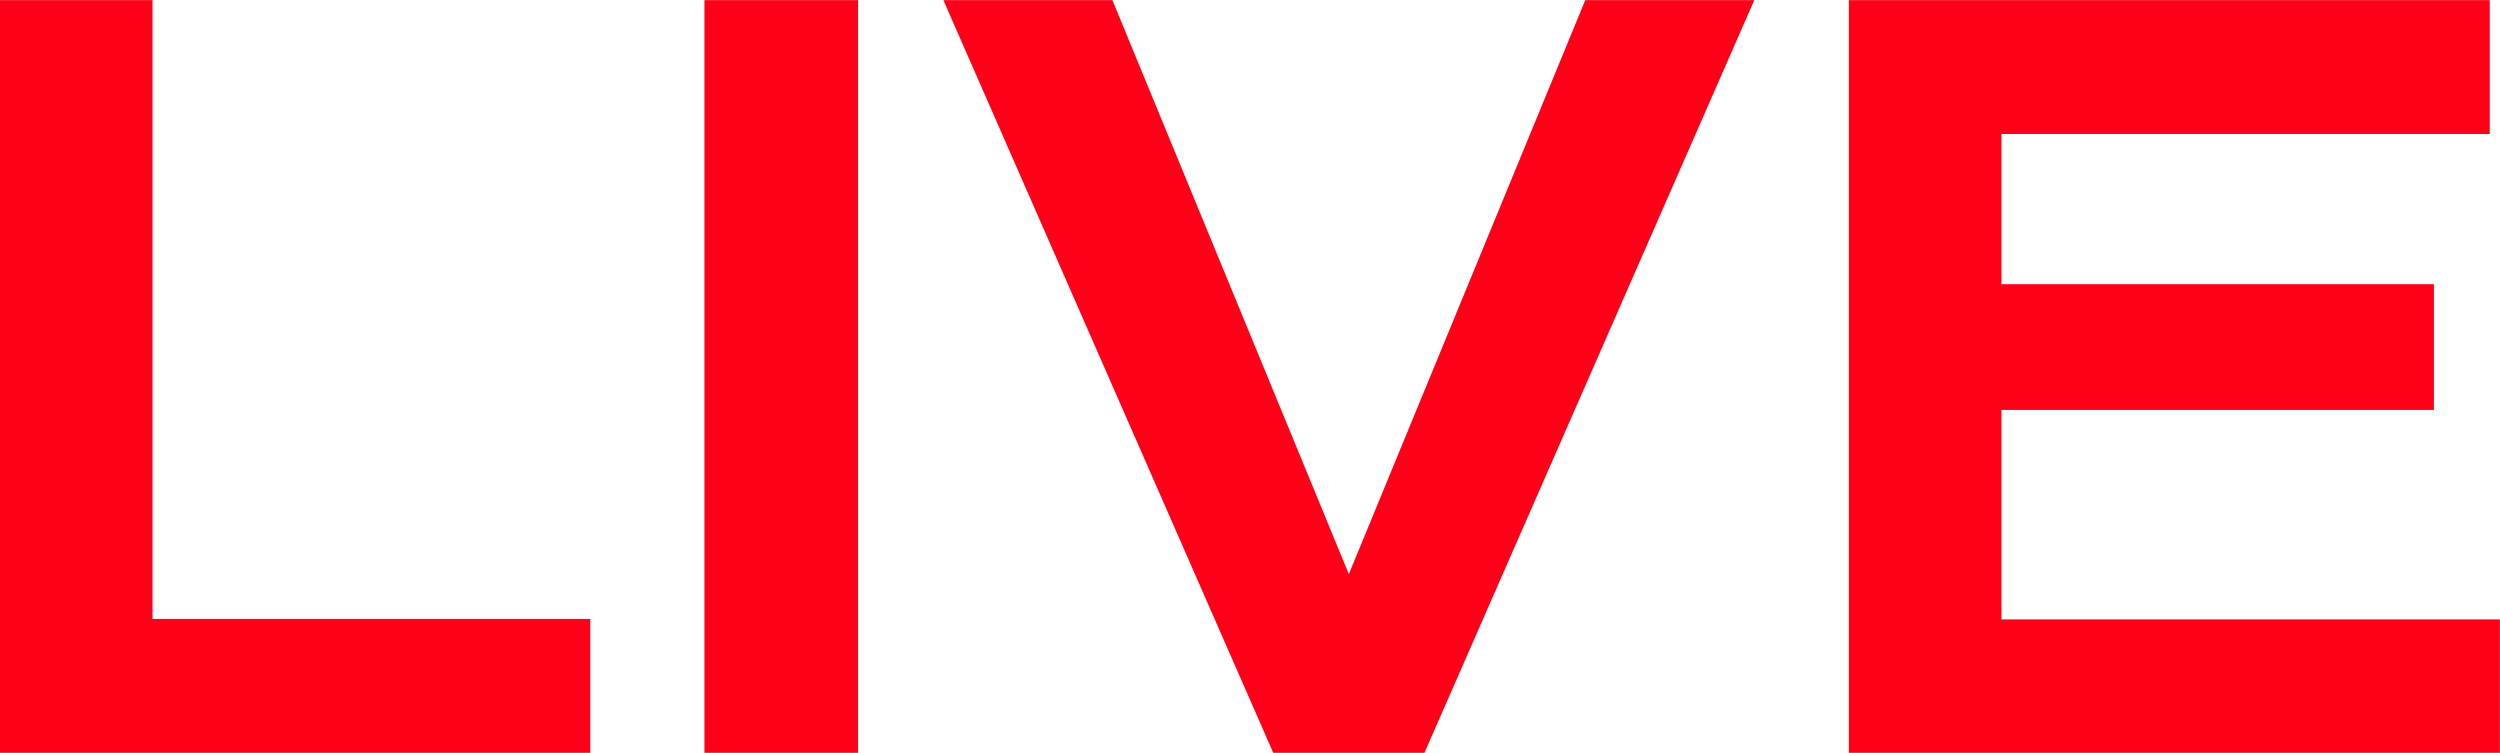 <svg xmlns="http://www.w3.org/2000/svg" width="278.844" height="83.969" viewBox="0 0 278.844 83.969">
  <defs>
    <style>
      .cls-1 {
        fill: #ff0019;
        fill-rule: evenodd;
      }
    </style>
  </defs>
  <path id="live_title.svg" class="cls-1" d="M235.049,285.464H300.9V270.532H252.075V201.514H235.049v83.95Zm78.584,0h17.134v-83.95H313.633v83.95Zm63.443,0h16.865l36.792-83.95H411.88l-26.372,64.023-26.372-64.023H340.284Zm64.2,0h72.617V270.586H458.3V247.222h48.233V233.2H458.3V216.445h54.463V201.514H441.276v83.95Z" transform="translate(-235.062 -201.5)"/>
</svg>
